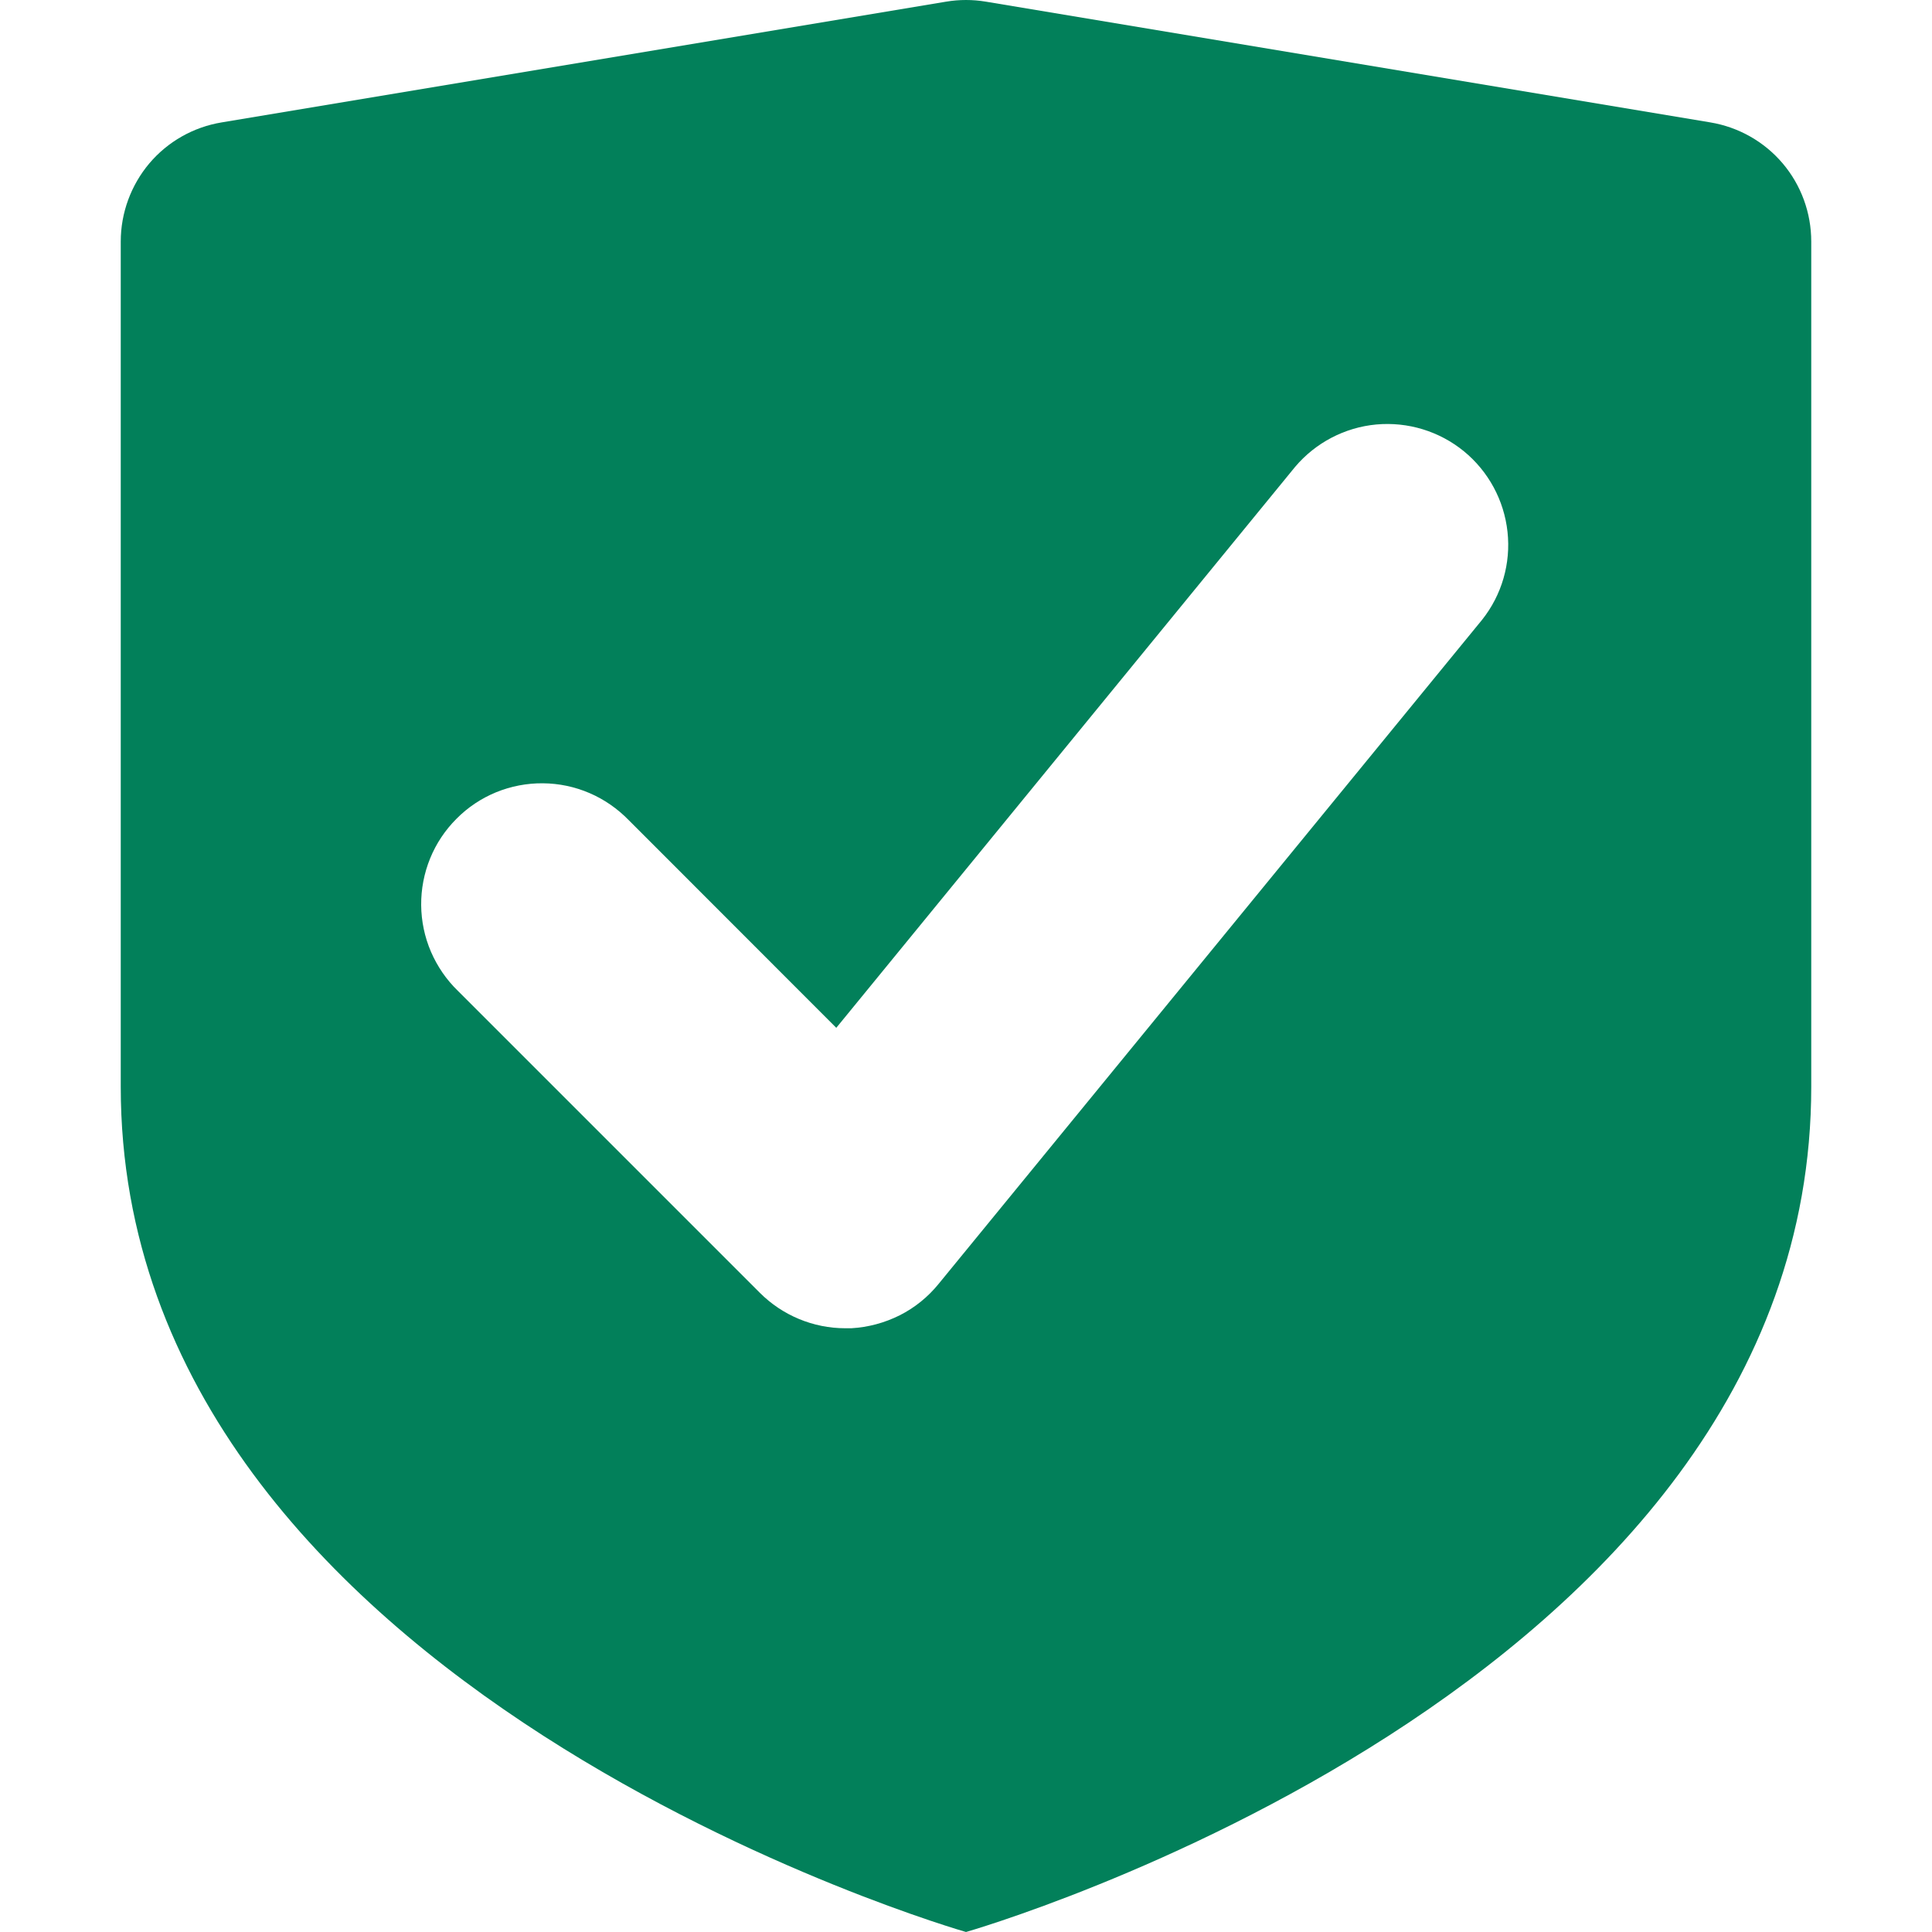 <?xml version="1.0" encoding="UTF-8"?> <svg xmlns="http://www.w3.org/2000/svg" width="14" height="14" viewBox="0 0 14 14" fill="none"><path d="M12.394 0.887L7.144 0.012C7.049 -0.004 6.951 -0.004 6.856 0.012L1.606 0.887C1.401 0.921 1.216 1.026 1.082 1.184C0.949 1.342 0.875 1.543 0.875 1.75V7.875C0.875 12.25 7 14 7 14C7 14 13.125 12.25 13.125 7.875V1.75C13.125 1.543 13.052 1.342 12.918 1.184C12.784 1.026 12.598 0.921 12.394 0.887ZM10.74 4.491L6.802 9.303C6.725 9.398 6.629 9.476 6.52 9.531C6.41 9.586 6.291 9.618 6.169 9.625H6.125C5.893 9.625 5.67 9.532 5.506 9.368L3.319 7.181C3.235 7.1 3.169 7.003 3.123 6.897C3.077 6.79 3.053 6.675 3.052 6.559C3.051 6.443 3.073 6.328 3.117 6.22C3.161 6.112 3.226 6.015 3.308 5.933C3.39 5.85 3.488 5.785 3.595 5.741C3.703 5.697 3.818 5.675 3.934 5.676C4.051 5.677 4.165 5.701 4.272 5.747C4.379 5.793 4.475 5.86 4.556 5.943L6.06 7.448L9.385 3.383C9.533 3.208 9.745 3.097 9.973 3.076C10.202 3.055 10.43 3.125 10.608 3.27C10.786 3.416 10.899 3.625 10.924 3.854C10.949 4.082 10.883 4.311 10.74 4.491Z" fill="#02805A"></path></svg> 